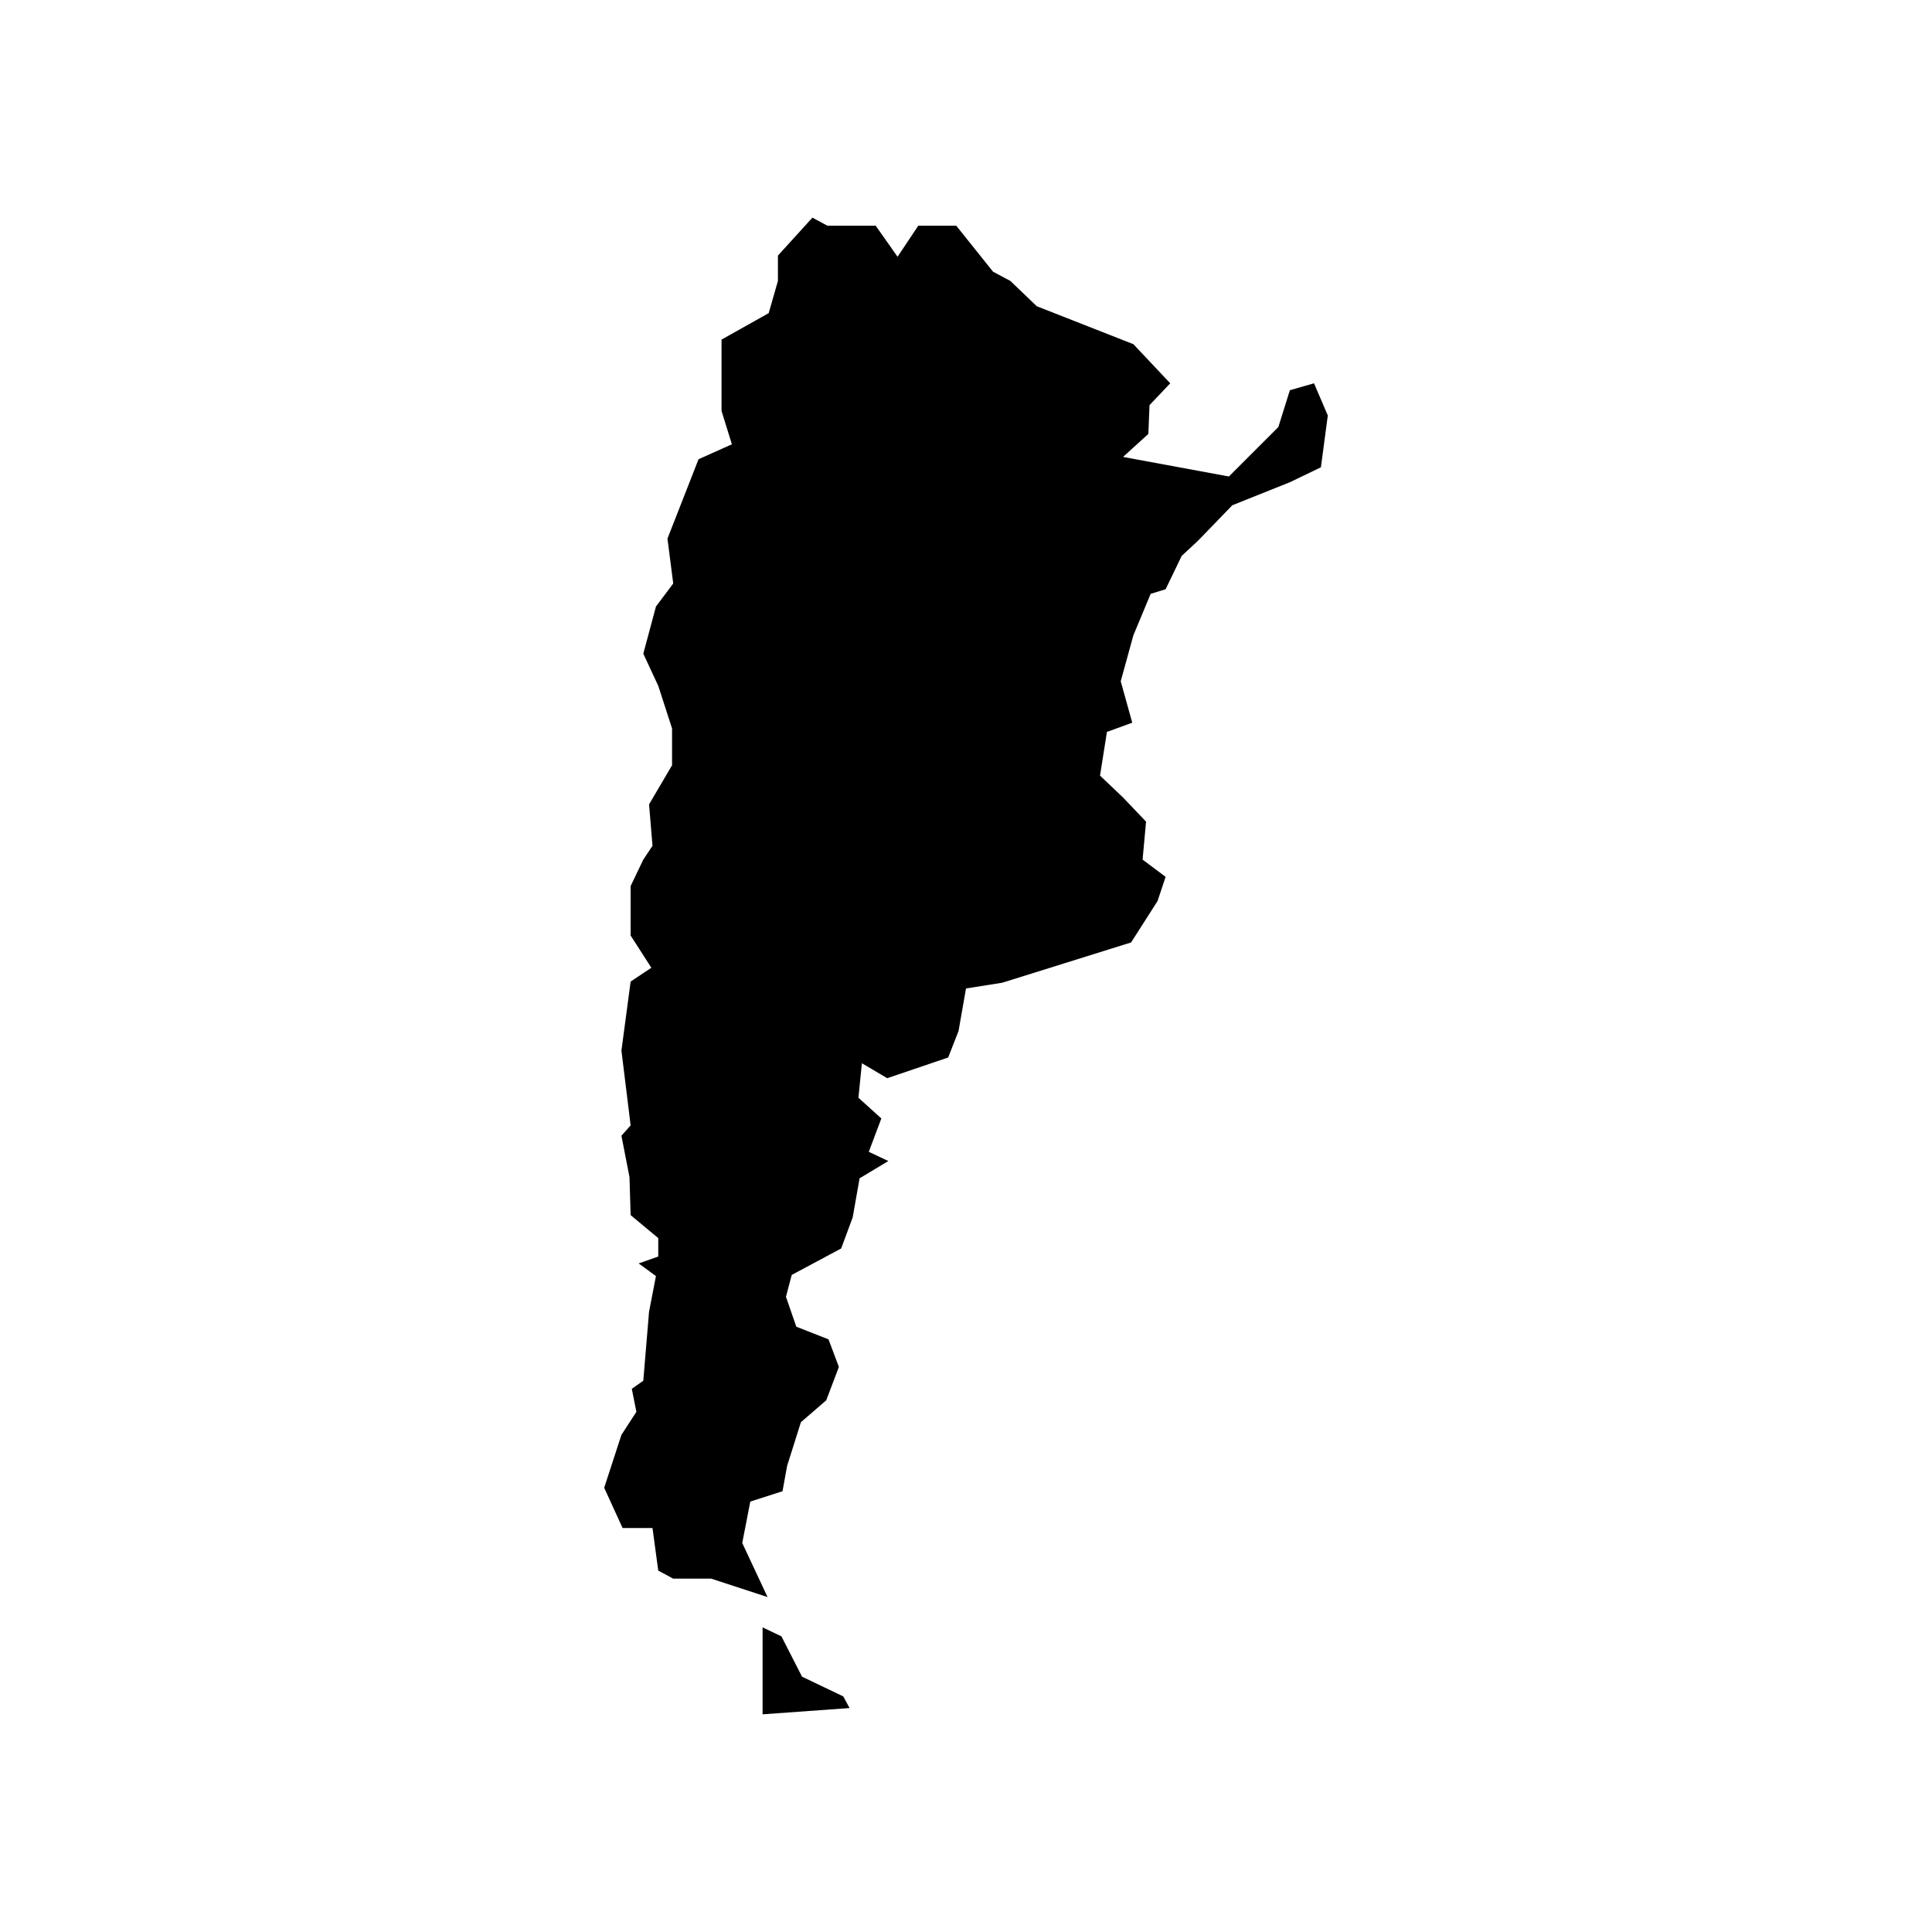 <?xml version="1.0" encoding="UTF-8"?>
<!-- Uploaded to: ICON Repo, www.iconrepo.com, Generator: ICON Repo Mixer Tools -->
<svg fill="#000000" width="800px" height="800px" version="1.1" viewBox="144 144 512 512" xmlns="http://www.w3.org/2000/svg">
 <g>
  <path d="m492.23 245.58-6.402 1.832-3.051 9.754-13.109 13.109-28.051-5.184 6.711-6.098 0.301-7.621 5.492-5.793-9.758-10.363-25.609-10.062-7.012-6.711-4.574-2.438-9.754-12.191h-10.062l-5.492 8.23-5.793-8.23h-12.801l-3.965-2.137-9.145 10.059v6.707l-2.445 8.539-12.5 7.016v18.902l2.746 8.84-8.84 3.965-8.234 21.035 1.527 11.891-4.574 6.102-3.356 12.5 3.965 8.531 3.656 11.281v9.758l-6.094 10.363 0.91 10.98-2.438 3.656-3.356 7.016v13.105l5.492 8.543-5.492 3.656-2.438 18.293 2.438 19.82-2.438 2.742 2.137 10.977 0.301 10.062 7.32 6.094v4.879l-5.184 1.832 4.574 3.352-1.828 9.449-1.527 18.293-3.047 2.137 1.219 6.098-3.965 6.102-4.57 14.02 4.879 10.672h7.922l1.527 11.281 3.965 2.133h10.062l14.938 4.879-6.707-14.328 2.133-10.977 8.539-2.742 1.219-6.711 3.656-11.582 6.707-5.793 3.356-8.844-2.746-7.316-8.535-3.356-2.746-7.922 1.527-5.797 13.109-7.012 3.047-8.23 1.832-10.371 7.621-4.57-5.184-2.441 3.328-8.844-6.07-5.484 0.914-9.145 6.711 3.961 16.156-5.488 2.746-7.012 1.98-11.281 9.602-1.52 34.148-10.676 7.012-10.973 2.137-6.406-6.102-4.574 0.918-10.059-6.102-6.406-6.098-5.789 1.832-11.586 6.711-2.438-3.055-10.98 3.356-12.191 4.574-10.977 3.965-1.219 4.266-8.844 4.269-3.965 9.148-9.453 15.242-6.094 8.23-3.965 1.828-13.719z"/>
  <path d="m356.55 588.34-5.465-10.691-4.992-2.375v23.039l23.047-1.66-1.664-3.09z"/>
 </g>
</svg>